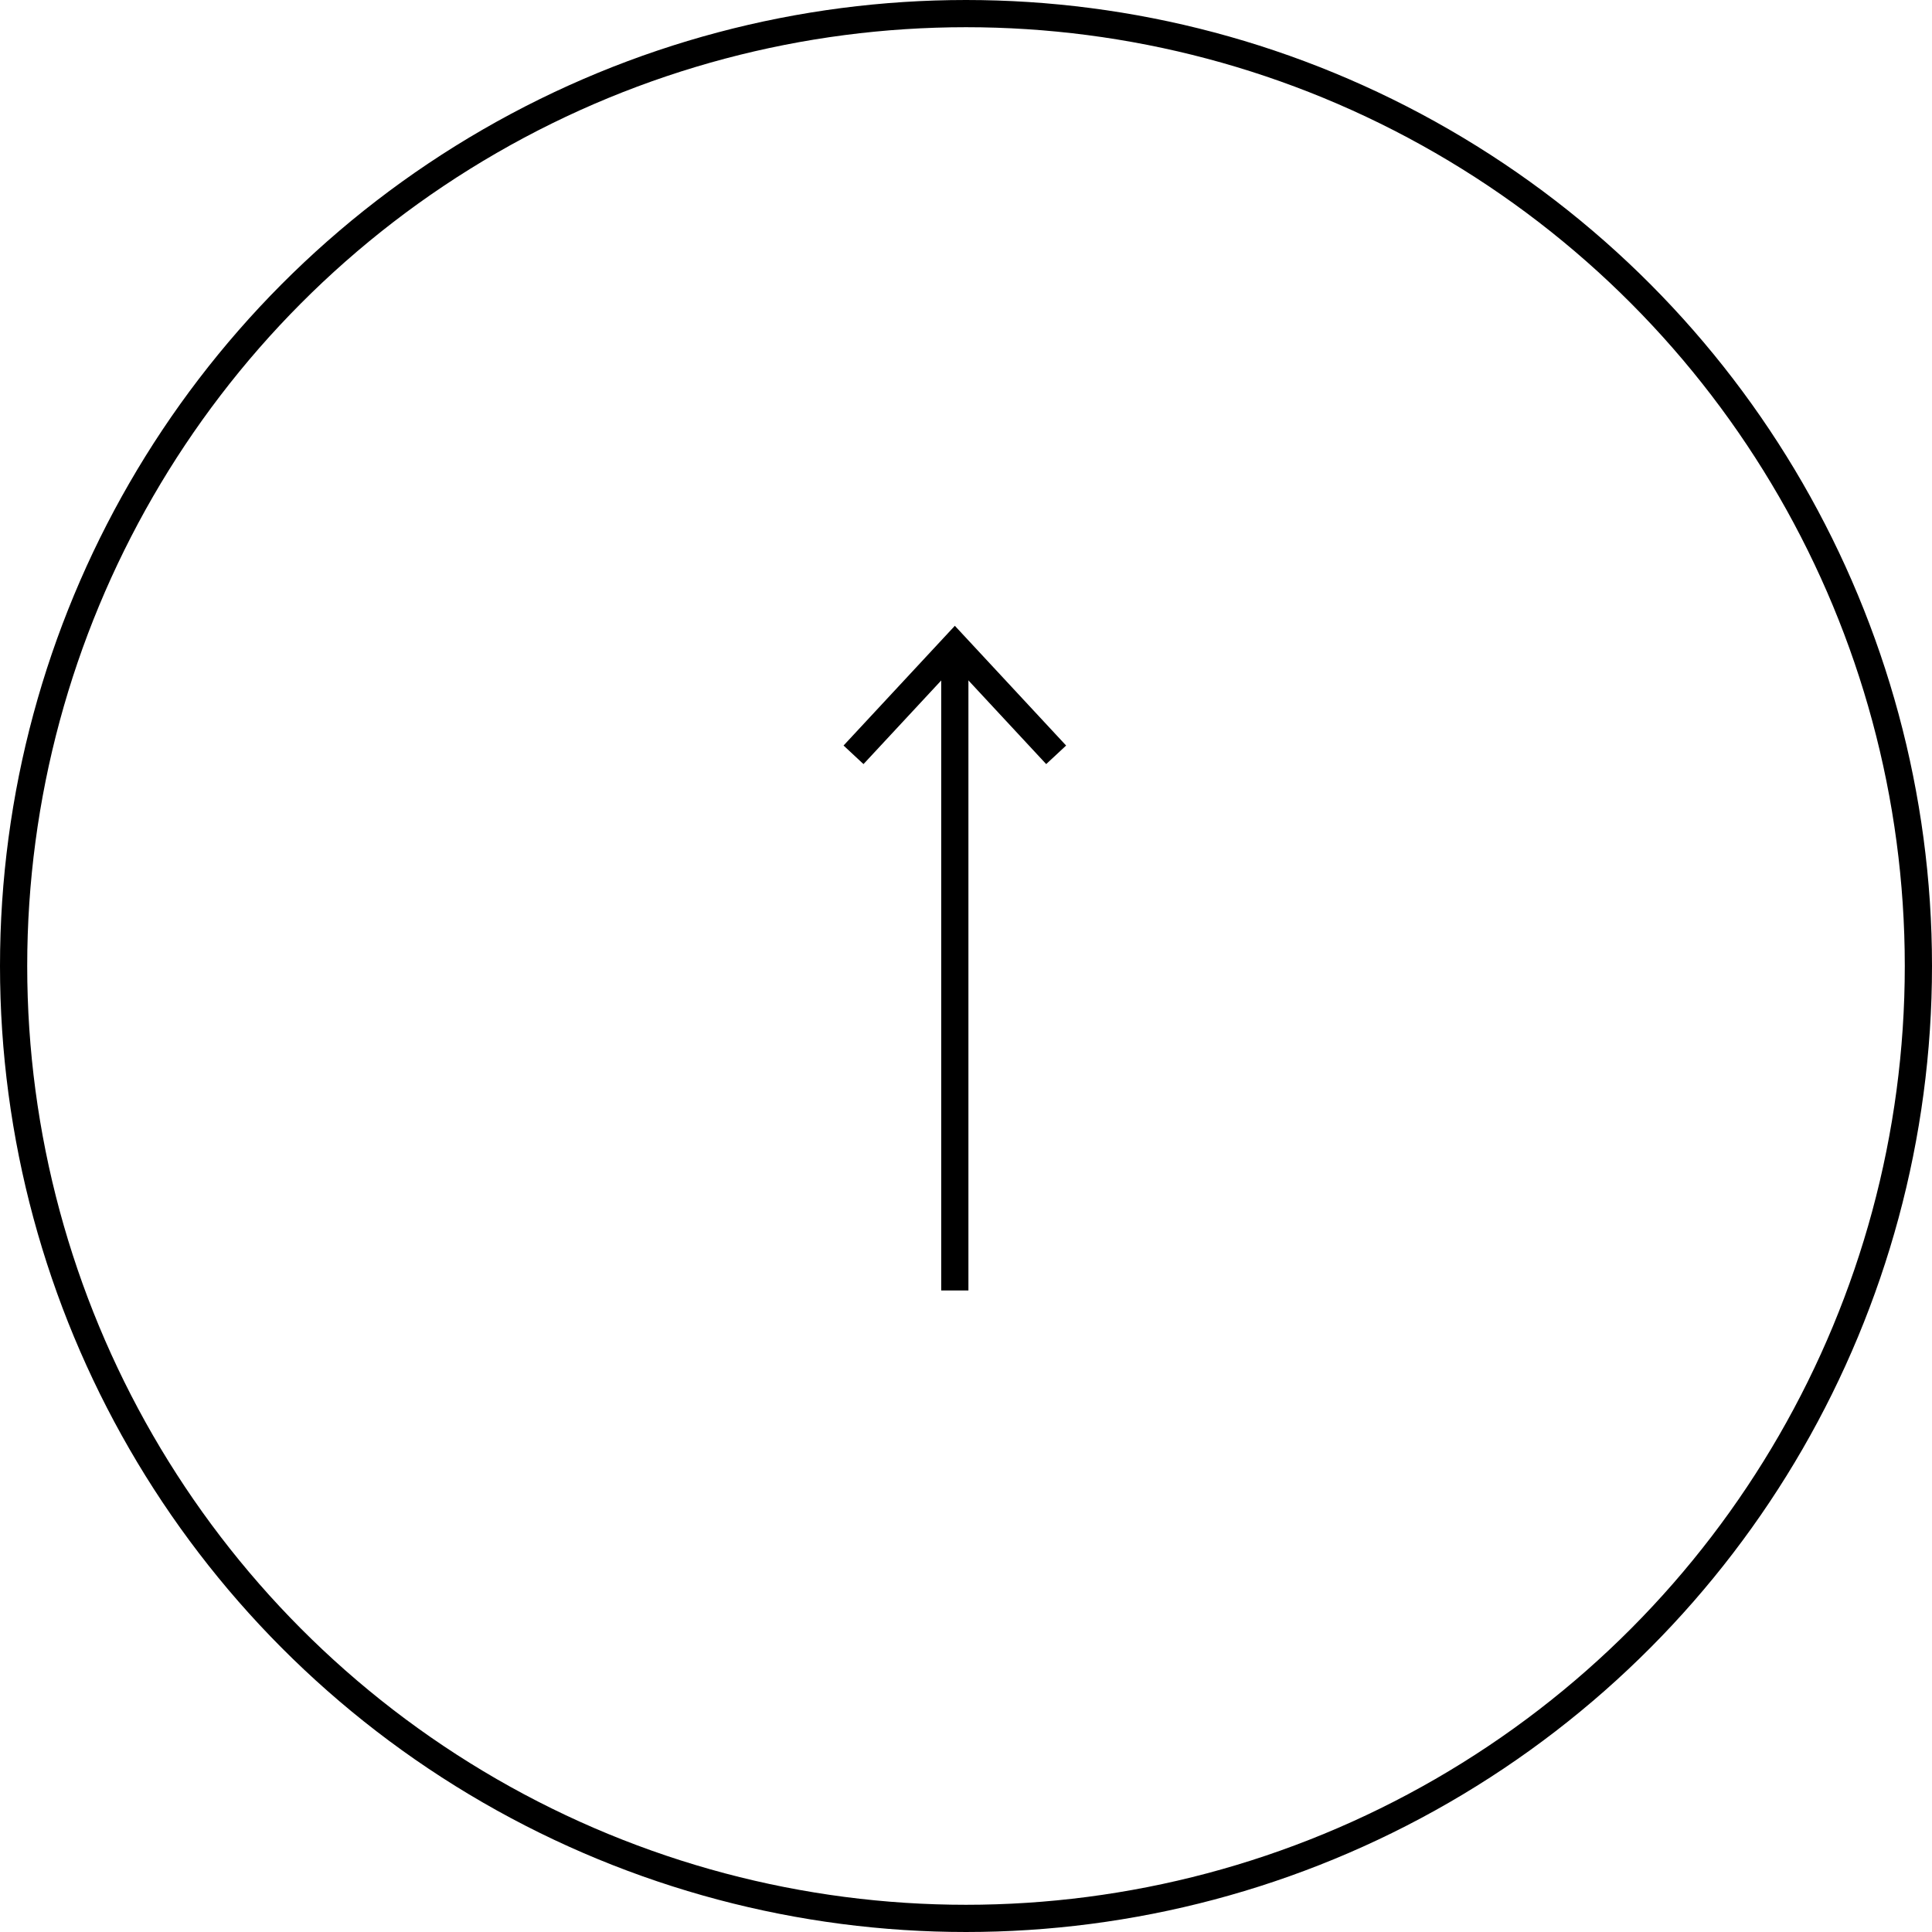 <svg xmlns="http://www.w3.org/2000/svg" width="71" height="71" viewBox="0 0 71 71">
  <g id="グループ_2" data-name="グループ 2" transform="translate(-602 -467)">
    <circle id="楕円形_1" data-name="楕円形 1" cx="35" cy="35" r="35" transform="translate(602.5 467.5)" fill="none" stroke="#000" stroke-miterlimit="10" stroke-width="1"/>
    <g id="グループ_1" data-name="グループ 1" transform="translate(-1.983 -1.859)">
      <line id="線_1" data-name="線 1" y1="23.339" transform="translate(639.072 492.944)" fill="none" stroke="#000" stroke-miterlimit="10" stroke-width="1"/>
      <path id="パス_2" data-name="パス 2" d="M41.162,29.258l-.732.682-3.357-3.612L33.716,29.94l-.733-.682,4.09-4.4Z" transform="translate(602 466.999)"/>
    </g>
    <rect id="長方形_2" data-name="長方形 2" width="70" height="70" transform="translate(602 467)" fill="none"/>
  </g>
</svg>
